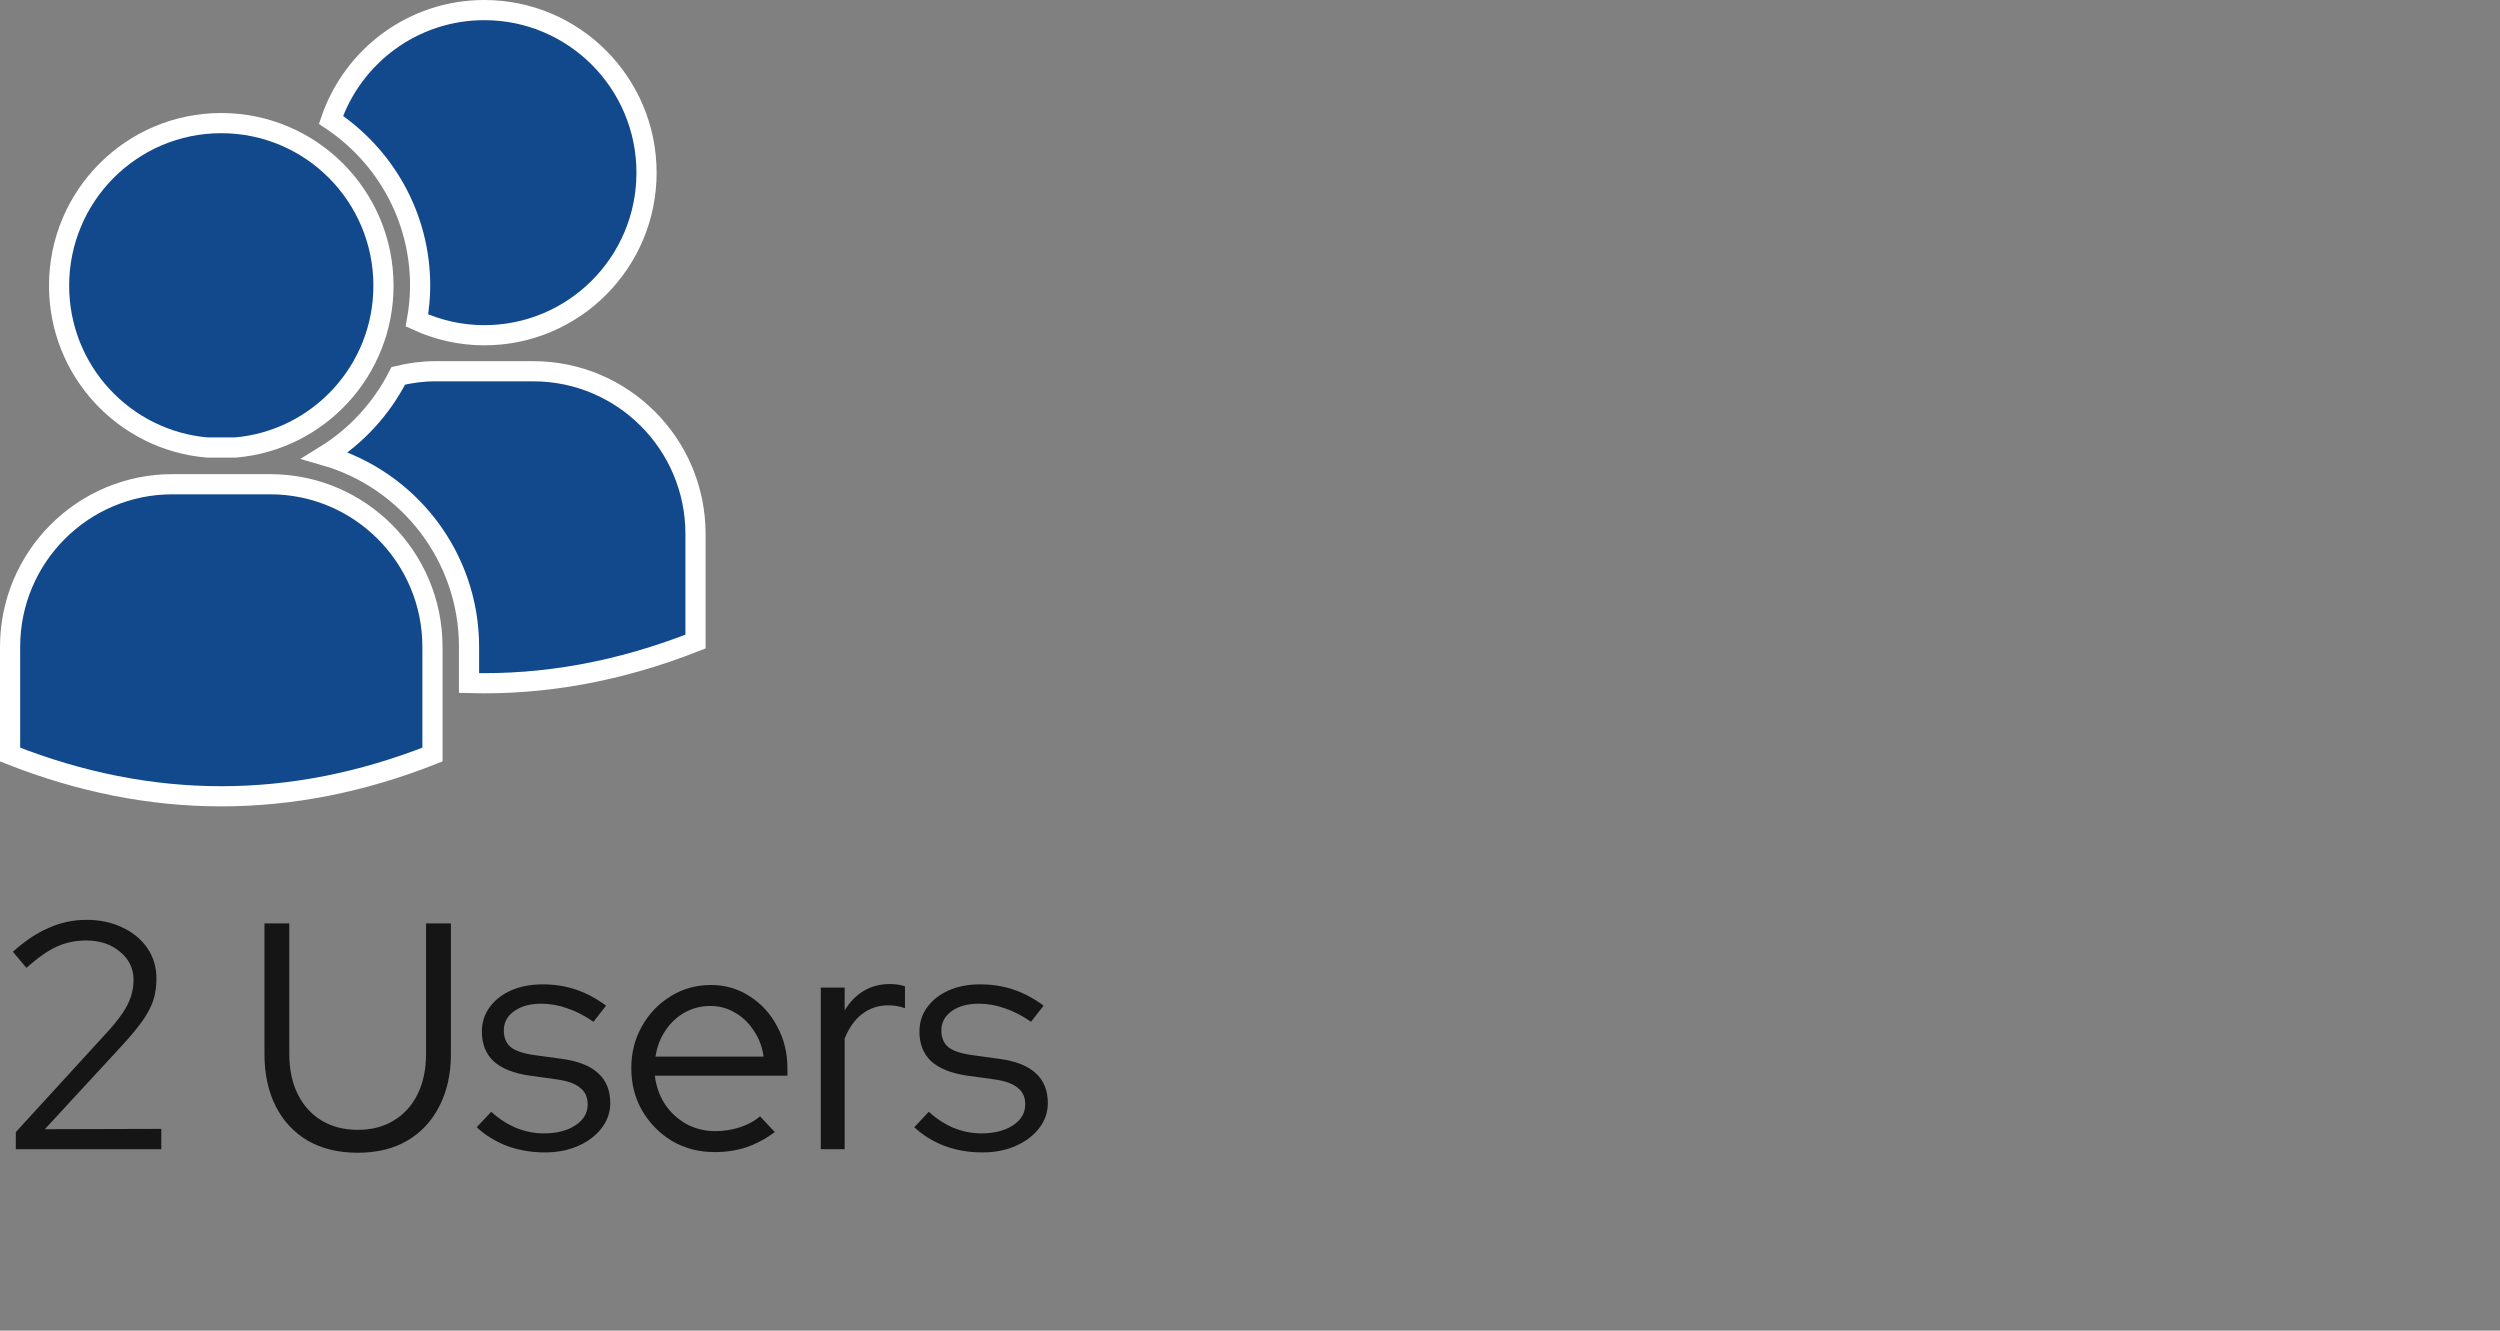 <svg width="124" height="66" viewBox="0 0 124 66" fill="none" xmlns="http://www.w3.org/2000/svg">
<rect x="0" y="0" width="124" height="66" fill="#808080" stroke="none"/>
<g clip-path="url(#clip0_108_7632)">
<path d="M24.023 0.5C28.465 0.5 32.068 4.112 32.068 8.565C32.068 13.018 28.465 16.628 24.02 16.628C22.829 16.628 21.697 16.36 20.68 15.893C20.779 15.335 20.839 14.76 20.839 14.172C20.839 10.735 19.075 7.714 16.417 5.945C17.503 2.776 20.496 0.5 24.023 0.5Z" fill="#11498C" stroke="white"/>
<path d="M21.596 18.413H25.947V18.414H26.447C30.89 18.414 34.497 22.027 34.497 26.483V31.821C30.744 33.301 27.003 33.984 23.264 33.879V32.089C23.264 27.583 20.242 23.782 16.121 22.595C17.669 21.64 18.927 20.269 19.756 18.64C20.352 18.497 20.965 18.413 21.596 18.413Z" fill="#11498C" stroke="white"/>
<path d="M10.974 6.106C15.418 6.107 19.02 9.715 19.02 14.172C19.02 18.385 15.792 21.841 11.68 22.196H10.271C6.16 21.841 2.93 18.386 2.93 14.172C2.93 9.716 6.53 6.106 10.974 6.106Z" fill="#11498C" stroke="white"/>
<path d="M8.55 24.018H13.4C17.843 24.018 21.45 27.63 21.45 32.087V37.426C14.463 40.186 7.488 40.186 0.5 37.426V32.087C0.5 27.631 4.103 24.018 8.55 24.018Z" fill="#11498C" stroke="white"/>
</g>
<path d="M0.784 57V56.152L5.264 51.256C5.616 50.872 5.888 50.536 6.08 50.248C6.283 49.949 6.421 49.672 6.496 49.416C6.581 49.16 6.624 48.888 6.624 48.6C6.624 48.035 6.4 47.571 5.952 47.208C5.515 46.835 4.955 46.648 4.272 46.648C3.749 46.648 3.264 46.749 2.816 46.952C2.368 47.155 1.867 47.507 1.312 48.008L0.64 47.208C1.227 46.675 1.819 46.28 2.416 46.024C3.013 45.757 3.637 45.624 4.288 45.624C4.96 45.624 5.557 45.752 6.08 46.008C6.603 46.253 7.013 46.595 7.312 47.032C7.611 47.469 7.76 47.971 7.76 48.536C7.76 48.909 7.712 49.256 7.616 49.576C7.52 49.885 7.349 50.221 7.104 50.584C6.859 50.936 6.507 51.363 6.048 51.864L2.224 56.008L8 55.992V57H0.784ZM17.741 57.176C16.792 57.176 15.971 56.979 15.277 56.584C14.584 56.179 14.051 55.608 13.677 54.872C13.304 54.136 13.117 53.267 13.117 52.264V45.8H14.349V52.264C14.349 53.032 14.488 53.699 14.765 54.264C15.043 54.829 15.437 55.267 15.949 55.576C16.461 55.885 17.059 56.04 17.741 56.04C18.435 56.04 19.032 55.885 19.533 55.576C20.045 55.267 20.44 54.829 20.717 54.264C20.995 53.699 21.133 53.032 21.133 52.264V45.8H22.365V52.264C22.365 53.267 22.173 54.136 21.789 54.872C21.416 55.608 20.883 56.179 20.189 56.584C19.507 56.979 18.691 57.176 17.741 57.176ZM27.021 57.16C26.36 57.16 25.736 57.053 25.149 56.84C24.573 56.616 24.072 56.307 23.645 55.912L24.365 55.144C24.738 55.485 25.149 55.752 25.597 55.944C26.045 56.125 26.504 56.216 26.973 56.216C27.613 56.216 28.136 56.083 28.541 55.816C28.947 55.549 29.149 55.203 29.149 54.776C29.149 54.424 29.026 54.152 28.781 53.96C28.547 53.757 28.173 53.619 27.661 53.544L26.269 53.352C25.469 53.235 24.872 52.995 24.477 52.632C24.093 52.269 23.901 51.779 23.901 51.16C23.901 50.712 24.029 50.312 24.285 49.96C24.541 49.608 24.893 49.331 25.341 49.128C25.8 48.925 26.323 48.824 26.909 48.824C27.496 48.824 28.045 48.909 28.557 49.08C29.069 49.251 29.57 49.517 30.061 49.88L29.437 50.68C28.989 50.371 28.552 50.147 28.125 50.008C27.709 49.859 27.282 49.784 26.845 49.784C26.291 49.784 25.843 49.907 25.501 50.152C25.16 50.397 24.989 50.717 24.989 51.112C24.989 51.475 25.107 51.752 25.341 51.944C25.576 52.125 25.954 52.253 26.477 52.328L27.869 52.52C28.669 52.627 29.267 52.861 29.661 53.224C30.067 53.587 30.269 54.083 30.269 54.712C30.269 55.171 30.125 55.587 29.837 55.96C29.549 56.333 29.16 56.627 28.669 56.84C28.189 57.053 27.64 57.16 27.021 57.16ZM35.44 57.144C34.672 57.144 33.973 56.963 33.344 56.6C32.725 56.227 32.229 55.725 31.856 55.096C31.493 54.467 31.312 53.763 31.312 52.984C31.312 52.216 31.488 51.523 31.84 50.904C32.192 50.275 32.666 49.779 33.264 49.416C33.861 49.043 34.528 48.856 35.264 48.856C35.978 48.856 36.618 49.043 37.184 49.416C37.76 49.779 38.213 50.275 38.544 50.904C38.885 51.523 39.056 52.216 39.056 52.984V53.352H32.48C32.544 53.875 32.709 54.344 32.976 54.76C33.253 55.176 33.611 55.507 34.048 55.752C34.485 55.987 34.965 56.104 35.488 56.104C35.904 56.104 36.309 56.04 36.704 55.912C37.099 55.784 37.429 55.603 37.696 55.368L38.432 56.152C37.984 56.483 37.514 56.733 37.024 56.904C36.544 57.064 36.016 57.144 35.44 57.144ZM32.512 52.408H37.872C37.808 51.928 37.648 51.501 37.392 51.128C37.147 50.744 36.837 50.445 36.464 50.232C36.09 50.008 35.68 49.896 35.232 49.896C34.773 49.896 34.352 50.003 33.968 50.216C33.584 50.429 33.264 50.728 33.008 51.112C32.752 51.485 32.587 51.917 32.512 52.408ZM40.711 57V48.984H41.895V50.12C42.141 49.704 42.45 49.384 42.823 49.16C43.207 48.925 43.645 48.808 44.135 48.808C44.413 48.808 44.663 48.845 44.887 48.92V50.008C44.748 49.955 44.61 49.917 44.471 49.896C44.333 49.875 44.194 49.864 44.055 49.864C43.565 49.864 43.133 50.008 42.759 50.296C42.397 50.573 42.108 50.979 41.895 51.512V57H40.711ZM48.724 57.16C48.063 57.16 47.439 57.053 46.852 56.84C46.276 56.616 45.775 56.307 45.348 55.912L46.068 55.144C46.442 55.485 46.852 55.752 47.3 55.944C47.748 56.125 48.207 56.216 48.676 56.216C49.316 56.216 49.839 56.083 50.244 55.816C50.65 55.549 50.852 55.203 50.852 54.776C50.852 54.424 50.73 54.152 50.484 53.96C50.25 53.757 49.876 53.619 49.364 53.544L47.972 53.352C47.172 53.235 46.575 52.995 46.18 52.632C45.796 52.269 45.604 51.779 45.604 51.16C45.604 50.712 45.732 50.312 45.988 49.96C46.244 49.608 46.596 49.331 47.044 49.128C47.503 48.925 48.026 48.824 48.612 48.824C49.199 48.824 49.748 48.909 50.26 49.08C50.772 49.251 51.274 49.517 51.764 49.88L51.14 50.68C50.692 50.371 50.255 50.147 49.828 50.008C49.412 49.859 48.986 49.784 48.548 49.784C47.994 49.784 47.546 49.907 47.204 50.152C46.863 50.397 46.692 50.717 46.692 51.112C46.692 51.475 46.81 51.752 47.044 51.944C47.279 52.125 47.658 52.253 48.18 52.328L49.572 52.52C50.372 52.627 50.97 52.861 51.364 53.224C51.77 53.587 51.972 54.083 51.972 54.712C51.972 55.171 51.828 55.587 51.54 55.96C51.252 56.333 50.863 56.627 50.372 56.84C49.892 57.053 49.343 57.16 48.724 57.16Z" fill="#151515"/>
<defs>
<clipPath id="clip0_108_7632">
<rect width="35" height="40" fill="white"/>
</clipPath>
</defs>
</svg>
